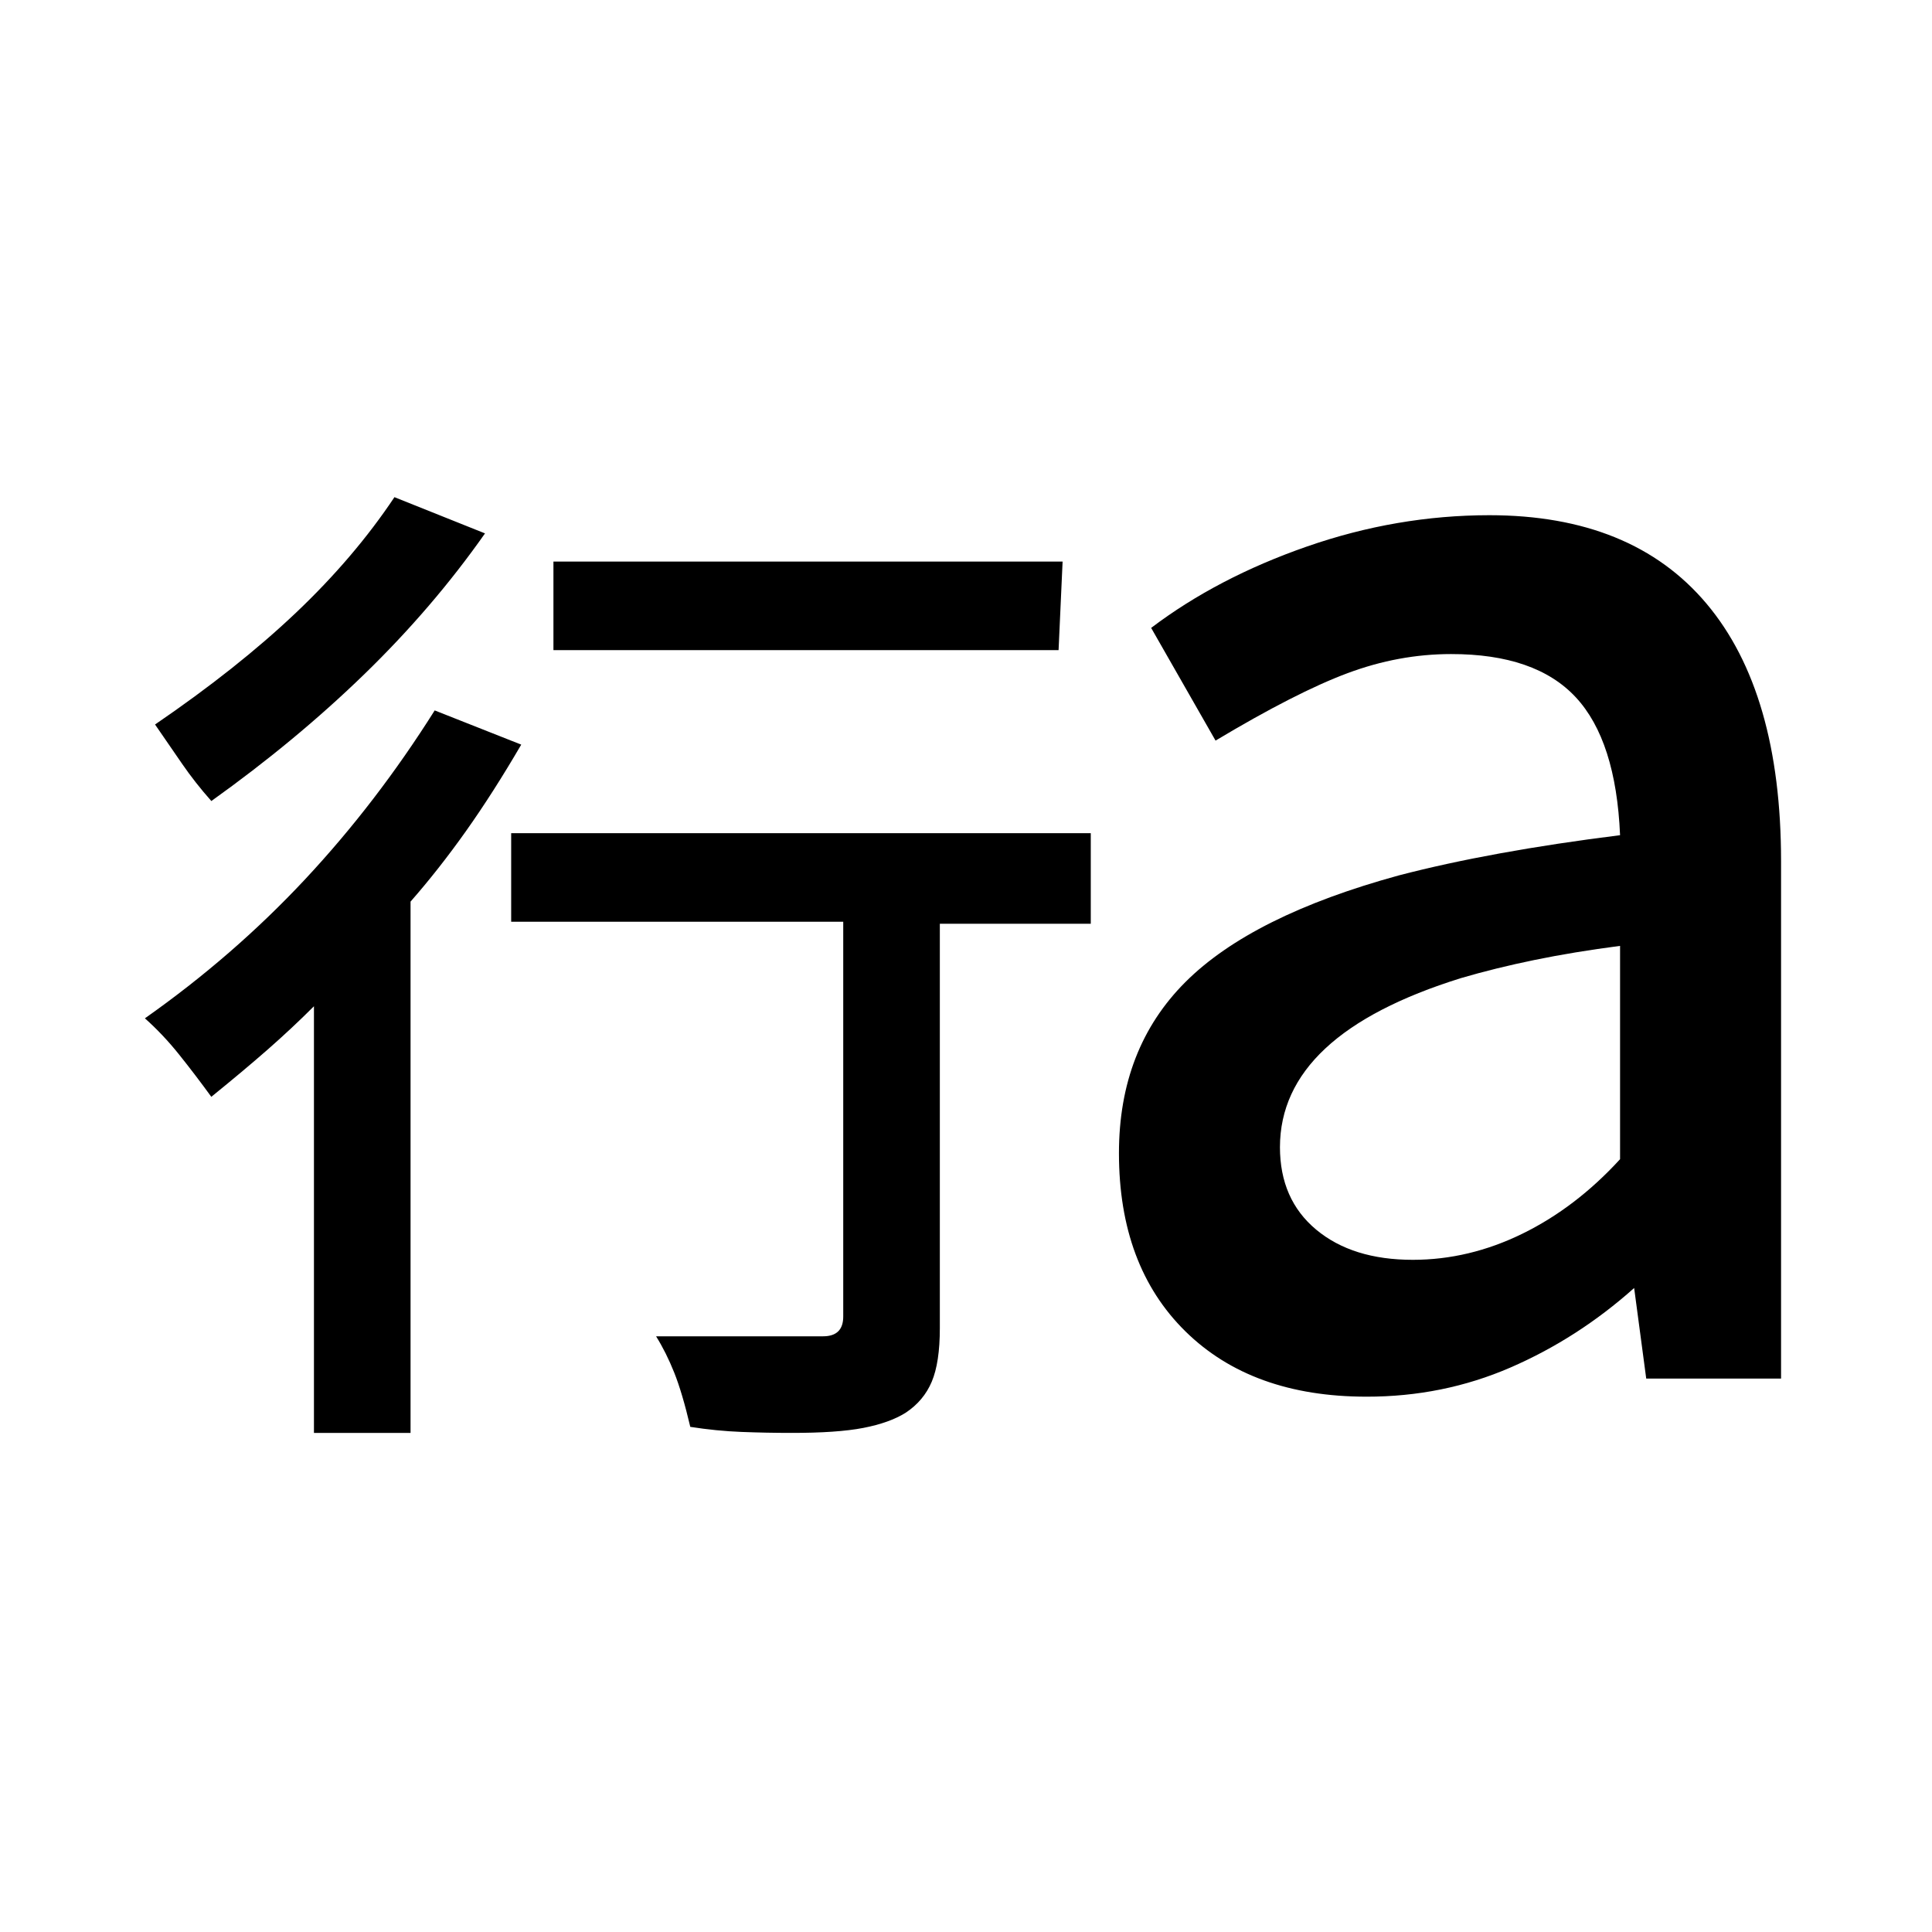 <?xml version="1.0" encoding="utf-8"?>
<!-- Generator: www.svgicons.com -->
<svg xmlns="http://www.w3.org/2000/svg" width="800" height="800" viewBox="0 0 24 24">
<path fill="currentColor" d="M3.9 17.8v-5.3q-.275.275-.575.538t-.7.587q-.2-.275-.4-.525t-.425-.45q1.1-.775 1.988-1.725t1.612-2.1l1.075.425q-.35.6-.687 1.075T5.1 11.2v6.6zm5.925 0q-.3 0-.612-.012t-.638-.063q-.1-.425-.2-.675t-.225-.45h2.075q.125 0 .188-.062t.062-.188v-4.9H6.35v-1.1h7.2v1.125h-1.875V16.5q0 .425-.1.663t-.325.387q-.2.125-.525.188t-.9.062m-7.2-7.85q-.2-.225-.363-.462T1.926 9q1.025-.7 1.75-1.388T4.9 6.176l1.125.45q-.65.925-1.5 1.75t-1.9 1.575m4.25-1.875v-1.1H13.2l-.05 1.1zM17.55 15.65q.7 0 1.363-.325t1.212-.925v-2.65q-.575.075-1.062.175t-.913.225q-1.125.35-1.687.875T15.9 14.25q0 .65.45 1.025t1.2.375m-.575 1.7q-1.425 0-2.25-.812t-.825-2.213q0-1.3.825-2.125t2.65-1.325q.575-.15 1.263-.275t1.487-.225q-.05-1.175-.55-1.713t-1.55-.537q-.65 0-1.287.238T15.1 9.2l-.8-1.4q.825-.625 1.938-1.012T18.5 6.4q1.775 0 2.7 1.1t.925 3.2v6.425H20.45L20.3 16q-.7.625-1.537.988t-1.788.362"/>
</svg>